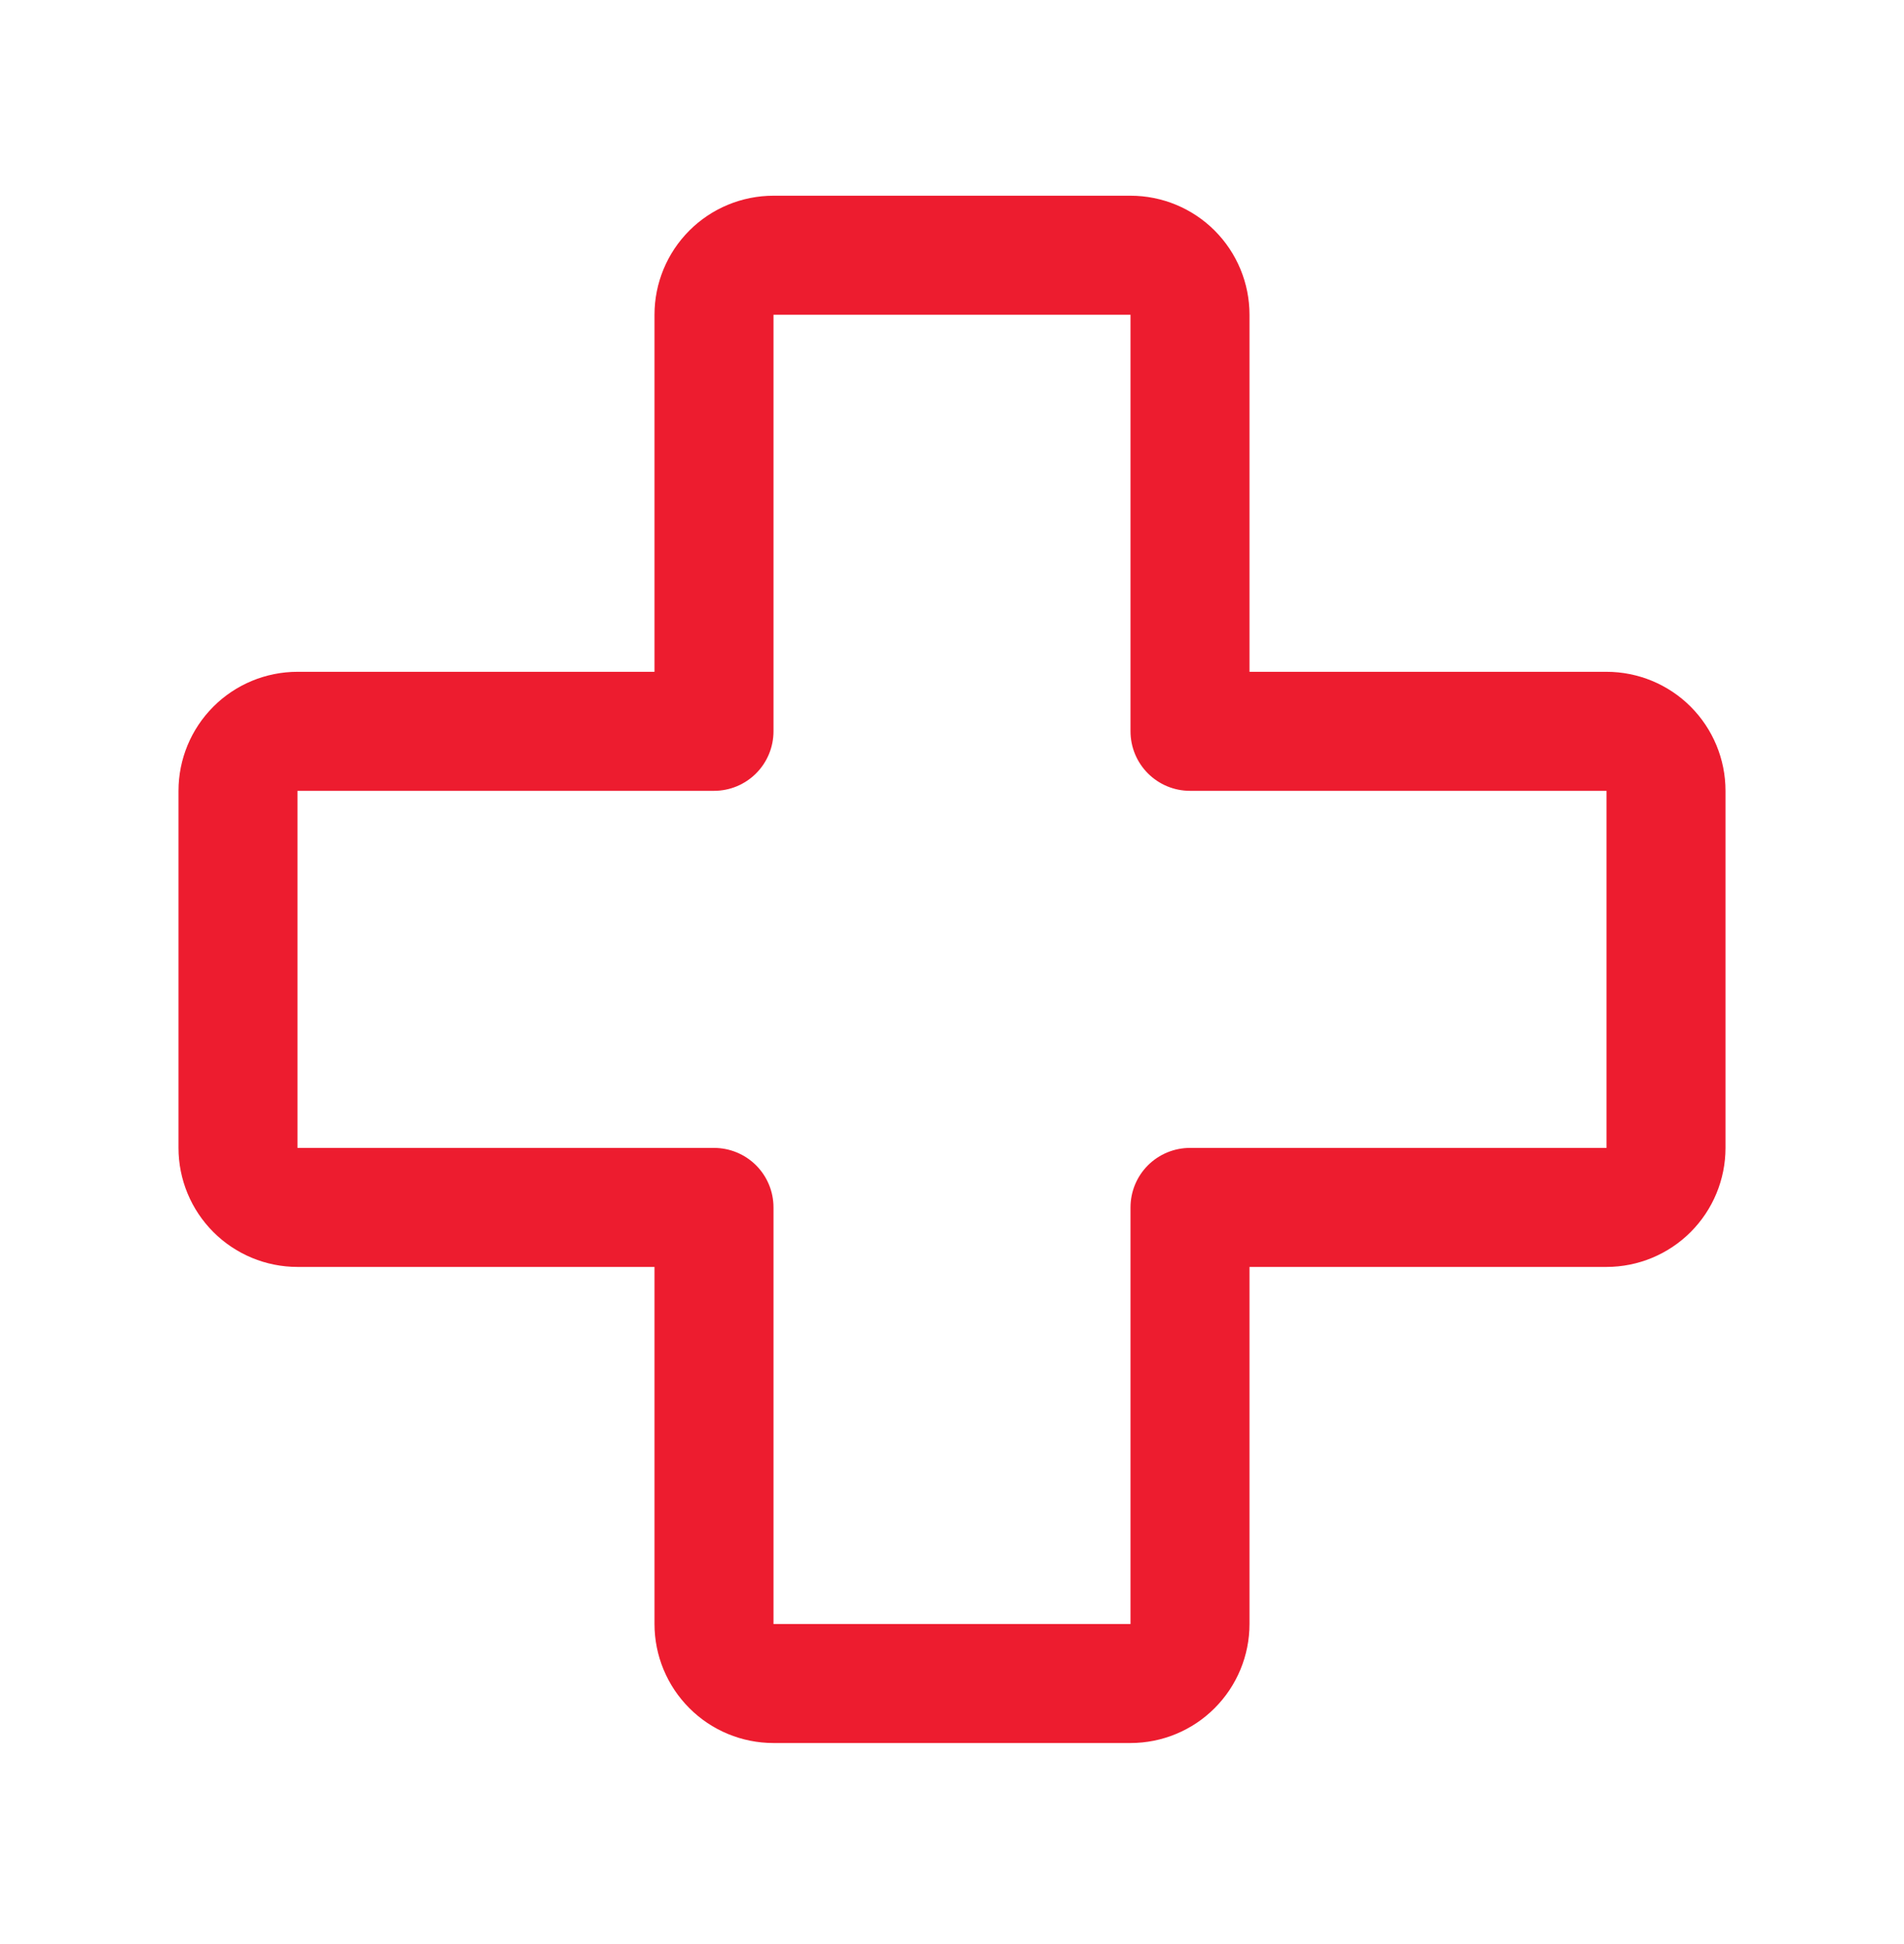 <svg width="48" height="49" viewBox="0 0 48 49" fill="none" xmlns="http://www.w3.org/2000/svg">
<g id="FirstAid">
<path id="Vector" d="M40.5 16.933H31.5V7.933C31.5 7.137 31.184 6.374 30.621 5.811C30.059 5.249 29.296 4.933 28.5 4.933H19.5C18.704 4.933 17.941 5.249 17.379 5.811C16.816 6.374 16.5 7.137 16.5 7.933V16.933H7.5C6.704 16.933 5.941 17.249 5.379 17.811C4.816 18.374 4.5 19.137 4.5 19.933V28.933C4.5 29.728 4.816 30.491 5.379 31.054C5.941 31.616 6.704 31.933 7.5 31.933H16.5V40.933C16.5 41.728 16.816 42.491 17.379 43.054C17.941 43.617 18.704 43.933 19.5 43.933H28.5C29.296 43.933 30.059 43.617 30.621 43.054C31.184 42.491 31.5 41.728 31.5 40.933V31.933H40.5C41.296 31.933 42.059 31.616 42.621 31.054C43.184 30.491 43.5 29.728 43.5 28.933V19.933C43.5 19.137 43.184 18.374 42.621 17.811C42.059 17.249 41.296 16.933 40.5 16.933ZM40.5 28.933H30C29.602 28.933 29.221 29.091 28.939 29.372C28.658 29.653 28.5 30.035 28.5 30.433V40.933H19.5V30.433C19.5 30.035 19.342 29.653 19.061 29.372C18.779 29.091 18.398 28.933 18 28.933H7.5V19.933H18C18.398 19.933 18.779 19.775 19.061 19.493C19.342 19.212 19.5 18.83 19.5 18.433V7.933H28.5V18.433C28.5 18.83 28.658 19.212 28.939 19.493C29.221 19.775 29.602 19.933 30 19.933H40.5V28.933Z" fill="#ED1C2F"/>
</g>
</svg>
